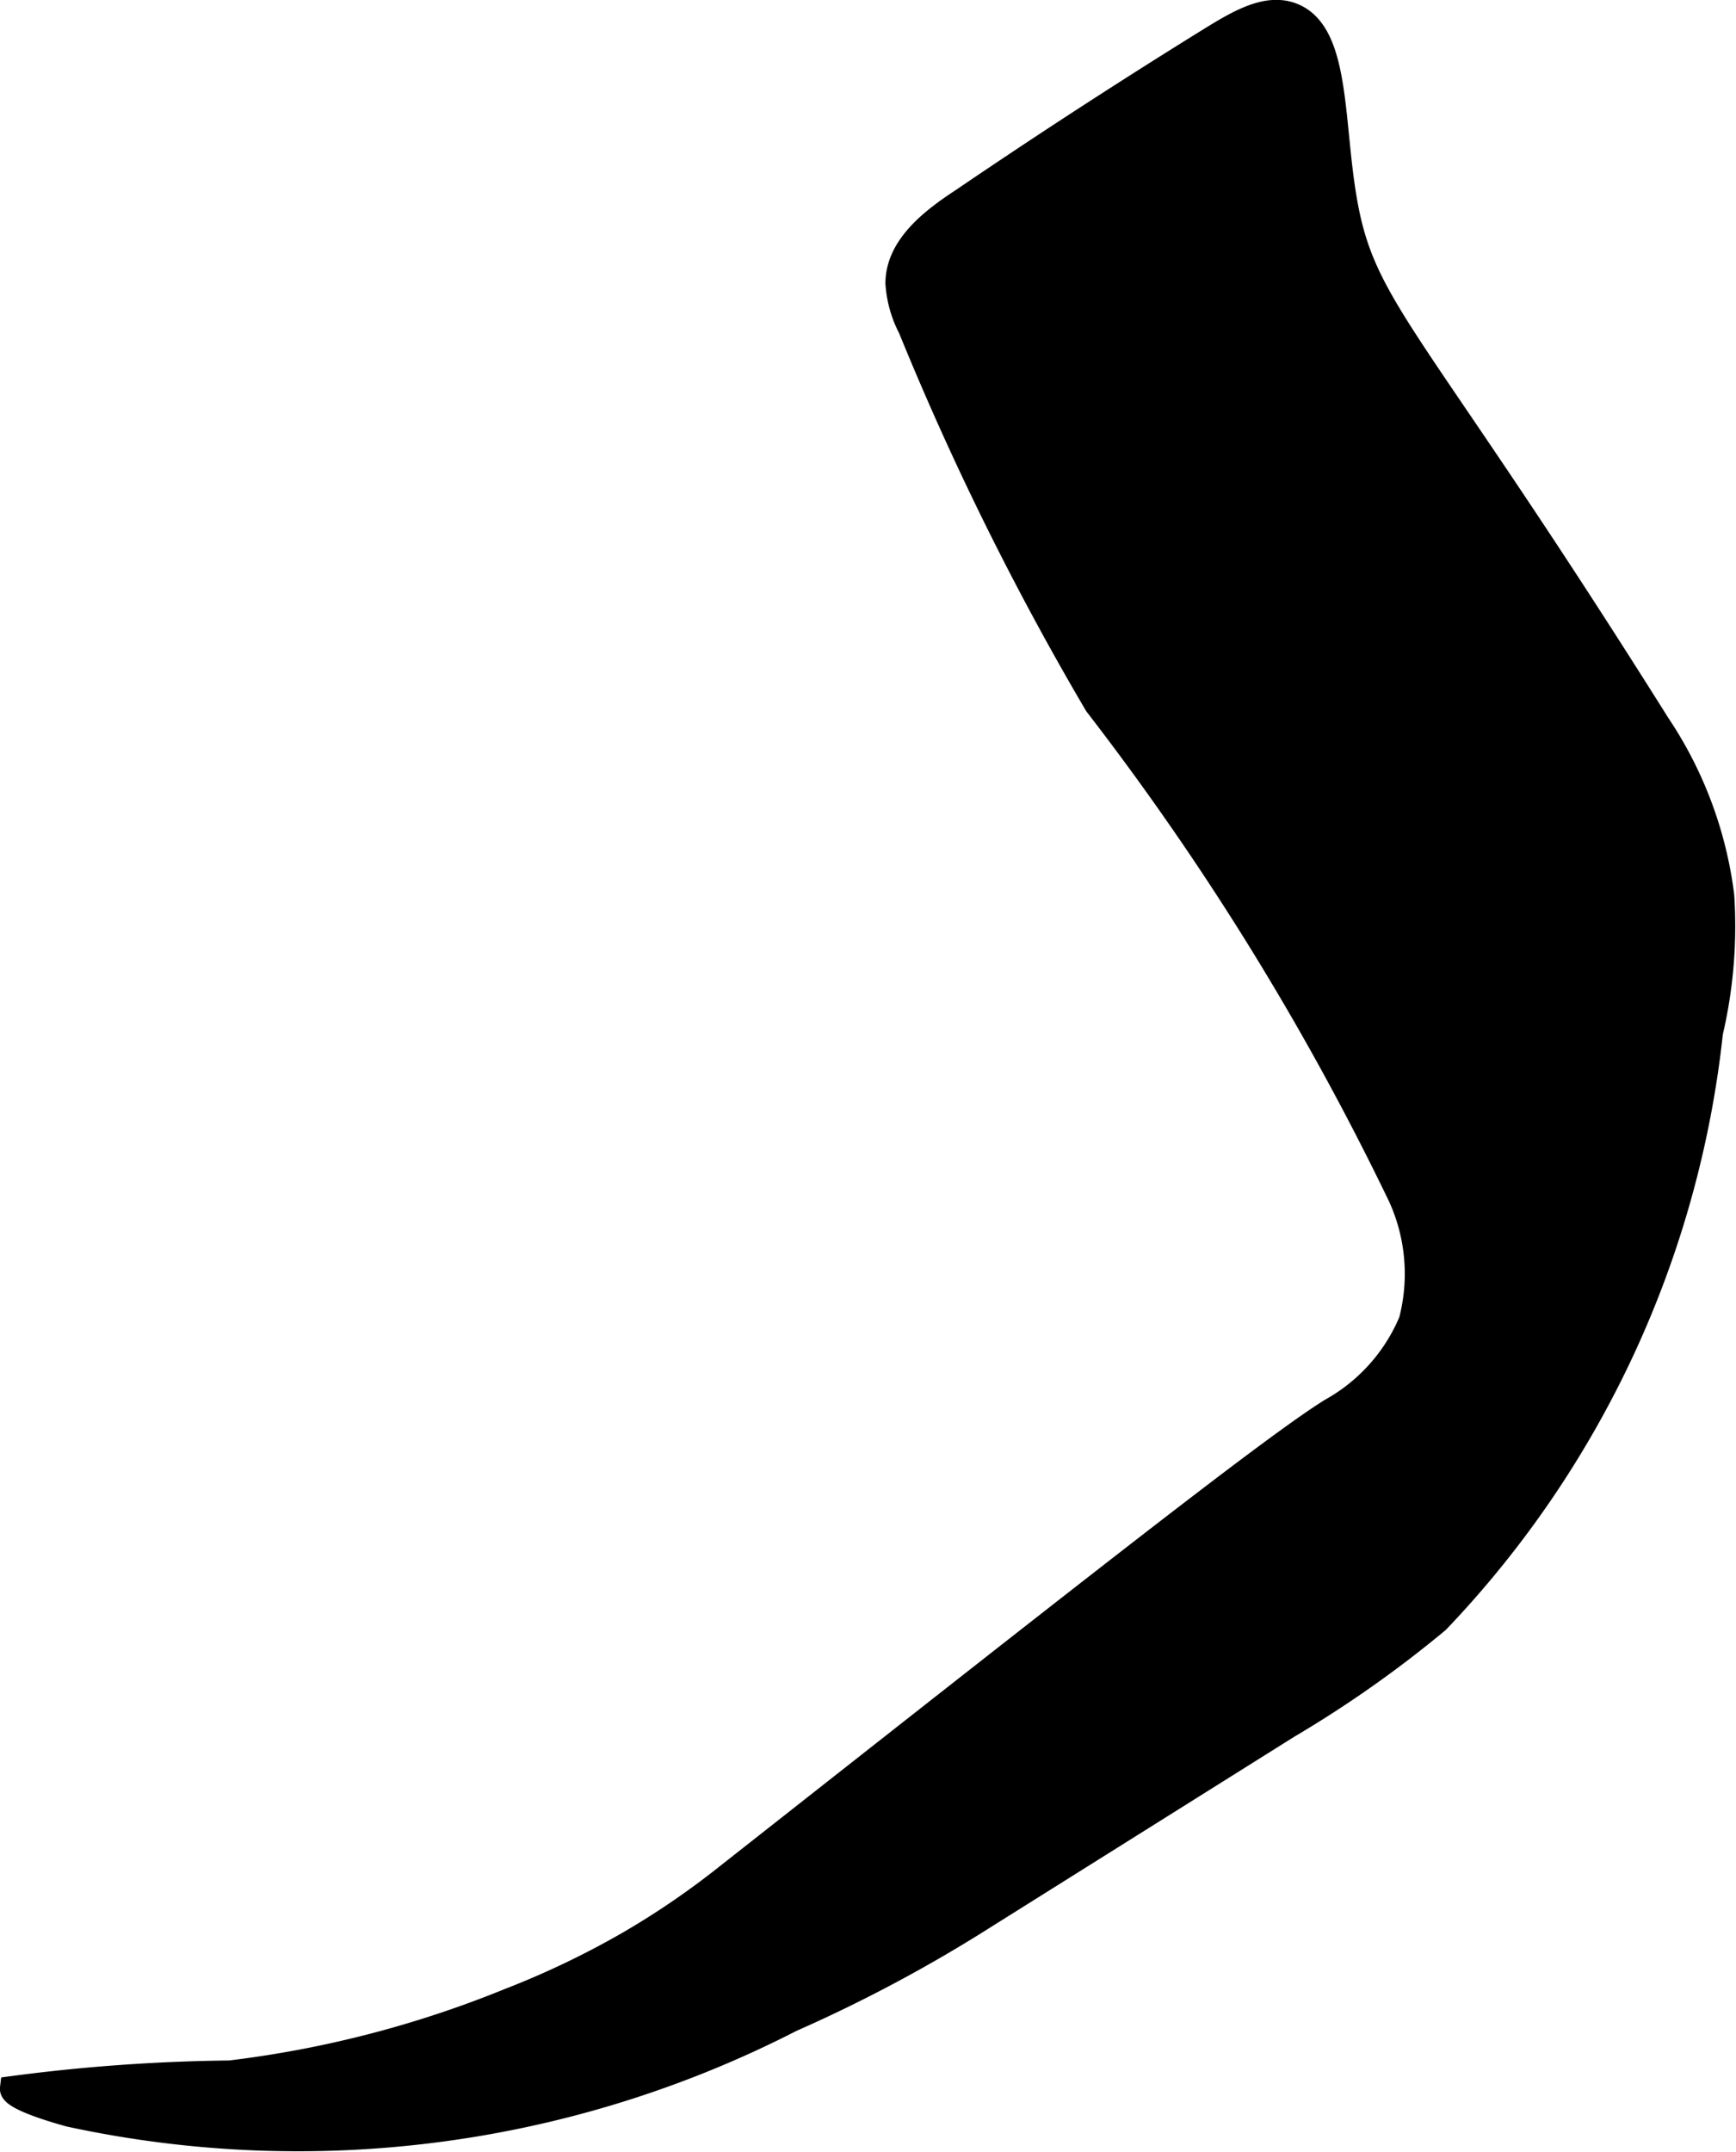 <?xml version="1.0" encoding="UTF-8"?>
<svg xmlns="http://www.w3.org/2000/svg"
     version="1.1"
     width="3.694mm"
     height="4.578mm"
     viewBox="0 0 10.47 12.977">
   <defs>
      <style type="text/css"><![CDATA[
      .a {
        stroke: #000;
        stroke-miterlimit: 10;
        stroke-width: 0.15px;
      }
    ]]></style>
   </defs>
   <path class="a"
         d="M5.808,1.207c-.185.121-.391.279-.393.5a.679.679,0,0,0,.076.271A17.476,17.476,0,0,0,6.614,4.247a16.71,16.71,0,0,1,1.832,2.966,1.126,1.126,0,0,1,.065.753,1.103,1.103,0,0,1-.482.539c-.361.225-1.454,1.086-3.642,2.807a4.932,4.932,0,0,1-.594.406,5.244,5.244,0,0,1-.719.344,6.535,6.535,0,0,1-1.688.437,10.802,10.802,0,0,0-1.312.094c-.007.058.283.139.344.156A6.517,6.517,0,0,0,4.771,12.178a8.825,8.825,0,0,0,1.172-.626l1.824-1.144a6.878,6.878,0,0,0,.902-.635A6.078,6.078,0,0,0,10.317,6.225a2.809,2.809,0,0,0,.068-.824,2.384,2.384,0,0,0-.386-1.032c-1.498-2.385-1.779-2.49-1.893-3.183-.078-.473-.04-.988-.312-1.094-.154-.06-.326.043-.504.153C6.888.494,6.386.814,5.808,1.207Z"/>
</svg>
